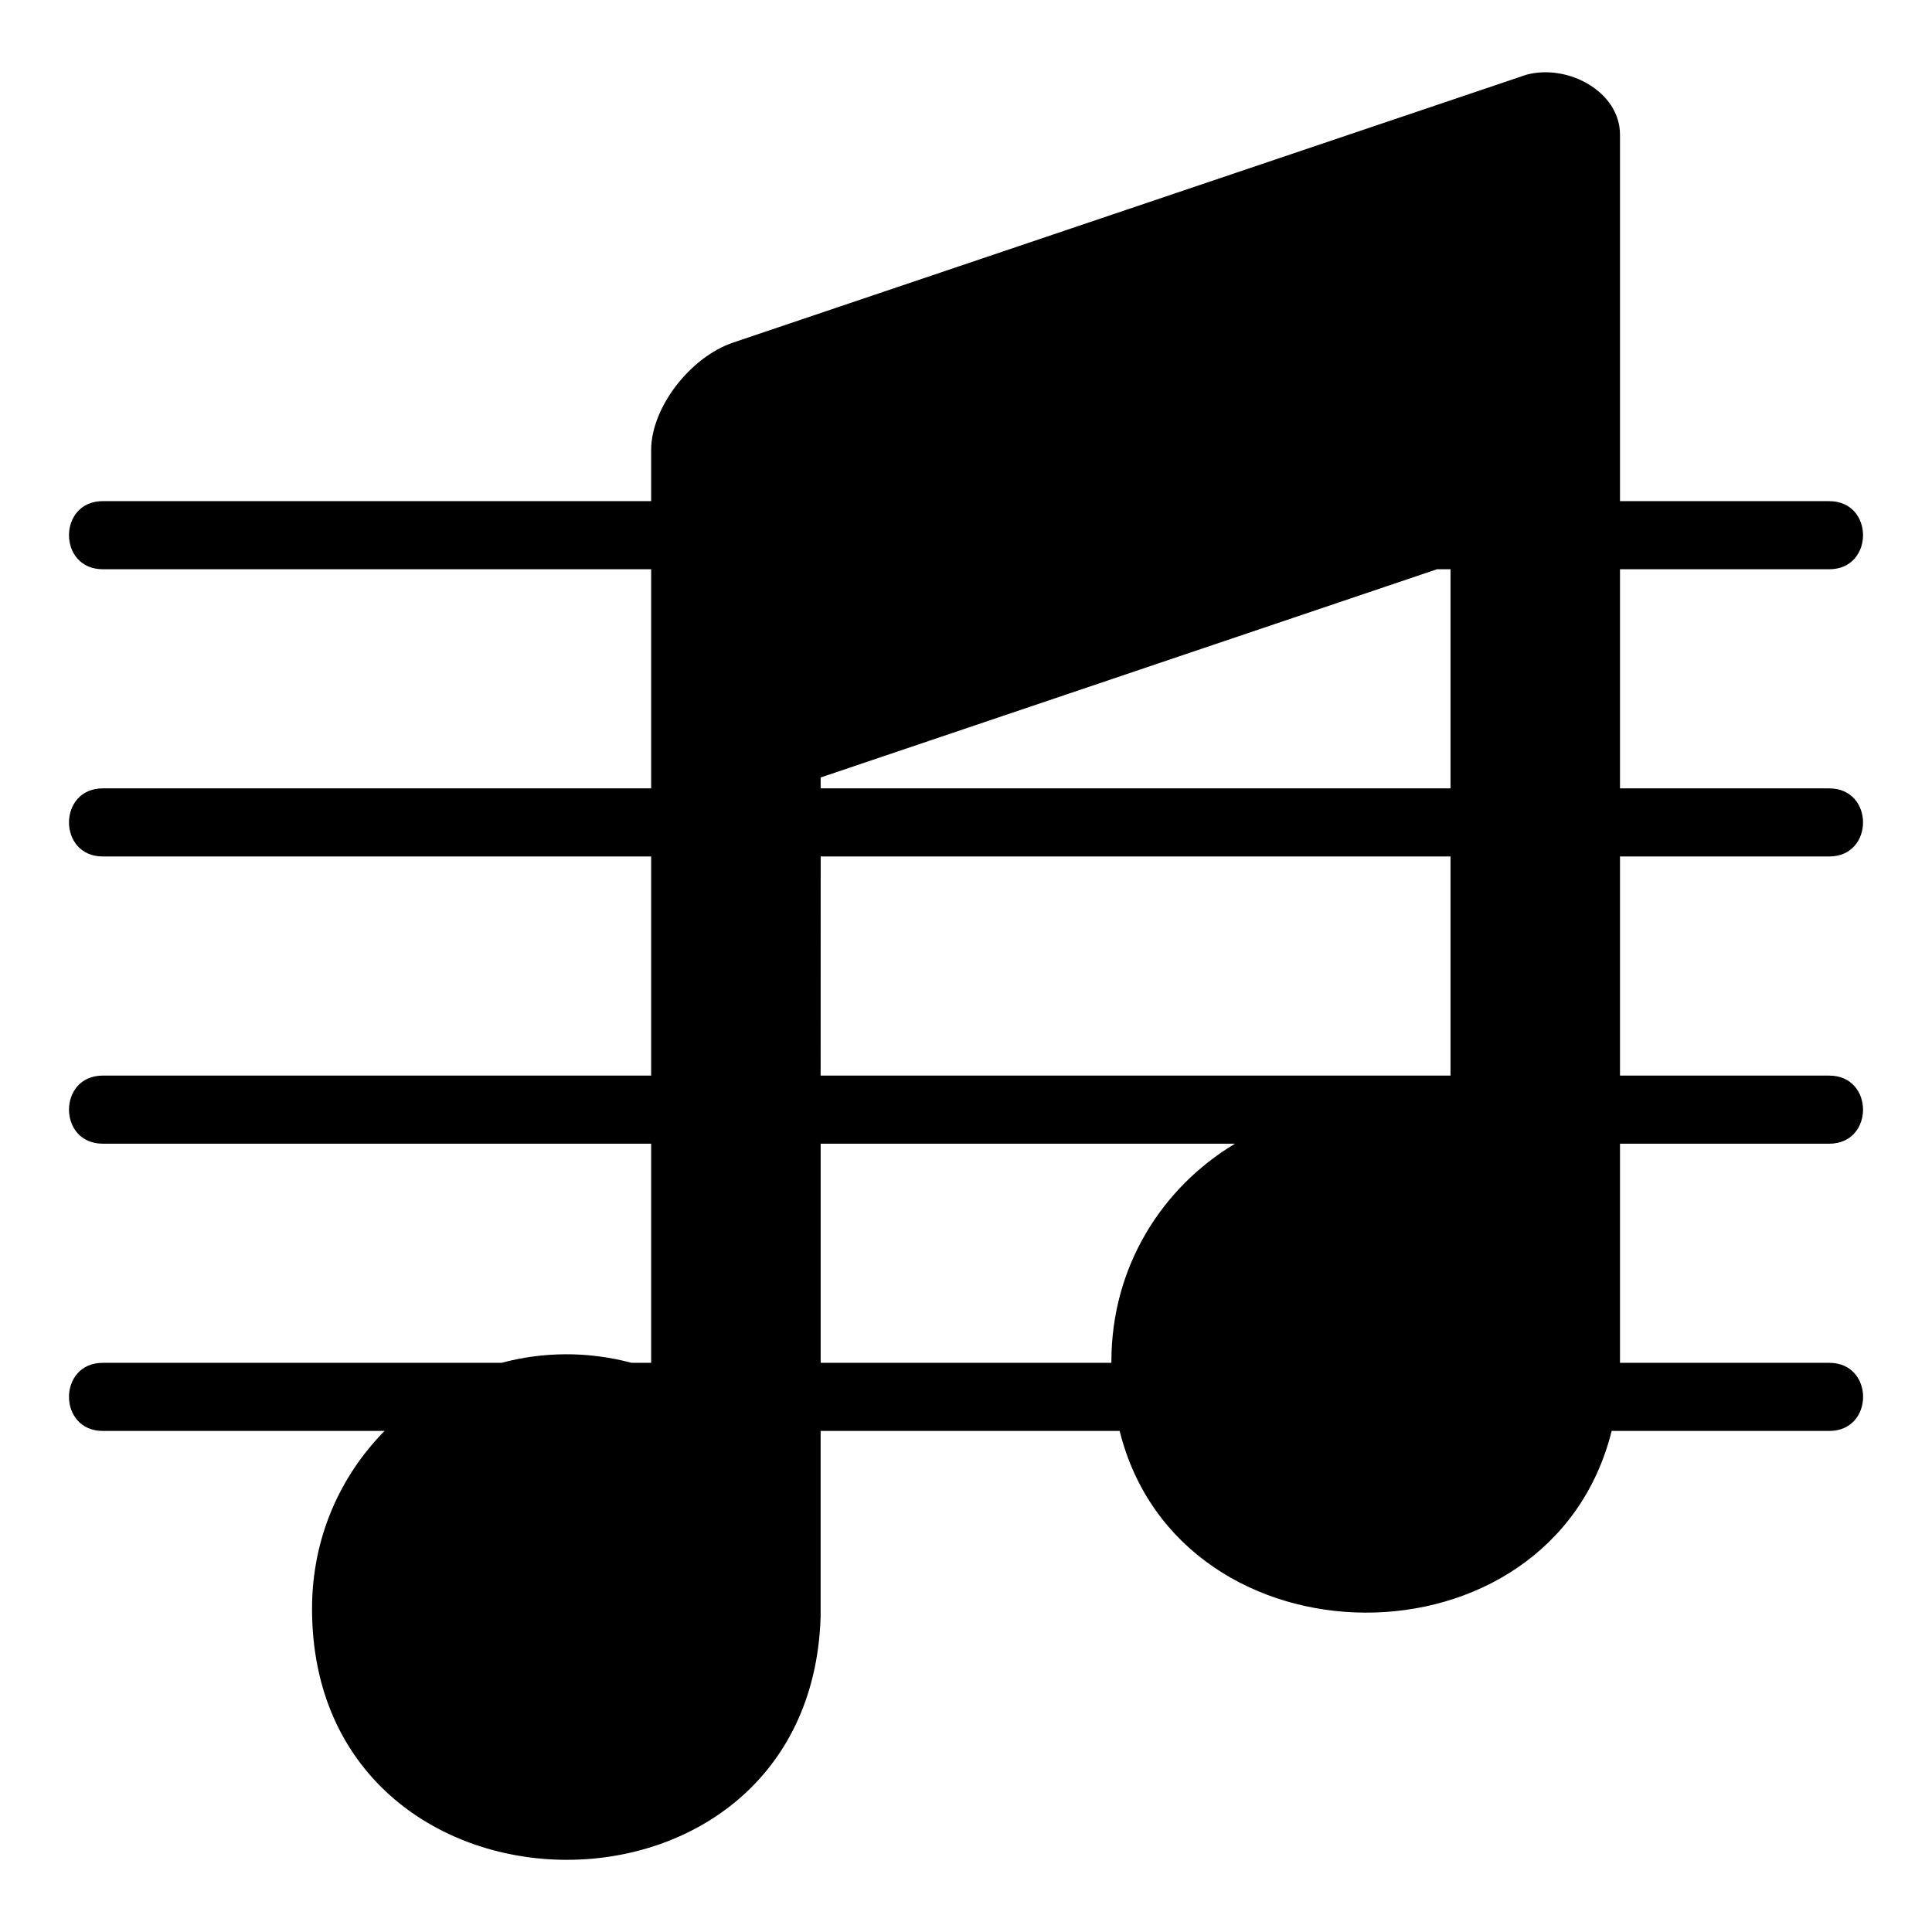 <?xml version="1.0" encoding="UTF-8"?>
<!-- Uploaded to: SVG Repo, www.svgrepo.com, Generator: SVG Repo Mixer Tools -->
<svg fill="#000000" width="800px" height="800px" version="1.1" viewBox="144 144 512 512" xmlns="http://www.w3.org/2000/svg">
 <path d="m316.56 505.16v-58.07h-145.32c-11.941 0-11.941-18.047 0-18.047h145.32v-58.07h-145.32c-11.941 0-11.941-18.047 0-18.047h145.32v-58.07h-145.32c-11.941 0-11.941-18.047 0-18.047h145.32v-13.512c0-11.395 10.473-24.742 21.797-28.535l210.17-70.961c11.004-2.949 24.789 4.504 24.789 15.887v97.125h55.453c11.941 0 11.941 18.047 0 18.047h-55.453v58.07h55.453c11.941 0 11.941 18.047 0 18.047h-55.453v58.07h55.453c11.941 0 11.941 18.047 0 18.047h-55.453v58.07h55.469c11.941 0 11.941 18.047 0 18.047h-57.676c-16.129 64.598-114.52 63.812-130.39 0h-79.246v49.32c-2.797 87.133-134.78 85.156-134.78-2.207 0-18.789 7.465-35.188 19.227-47.113h-74.68c-11.941 0-11.941-18.047 0-18.047h105.66c10.93-2.918 22.73-3.129 34.477 0h5.184zm121.97 0v-0.332c0-25.242 13.496-46.191 32.754-57.738h-109.8v58.07h77.07zm89.871-76.117v-58.07h-166.91l-0.016 58.07zm0-76.117v-58.07h-3.582l-163.34 55.184v2.887z" fill-rule="evenodd"/>
</svg>